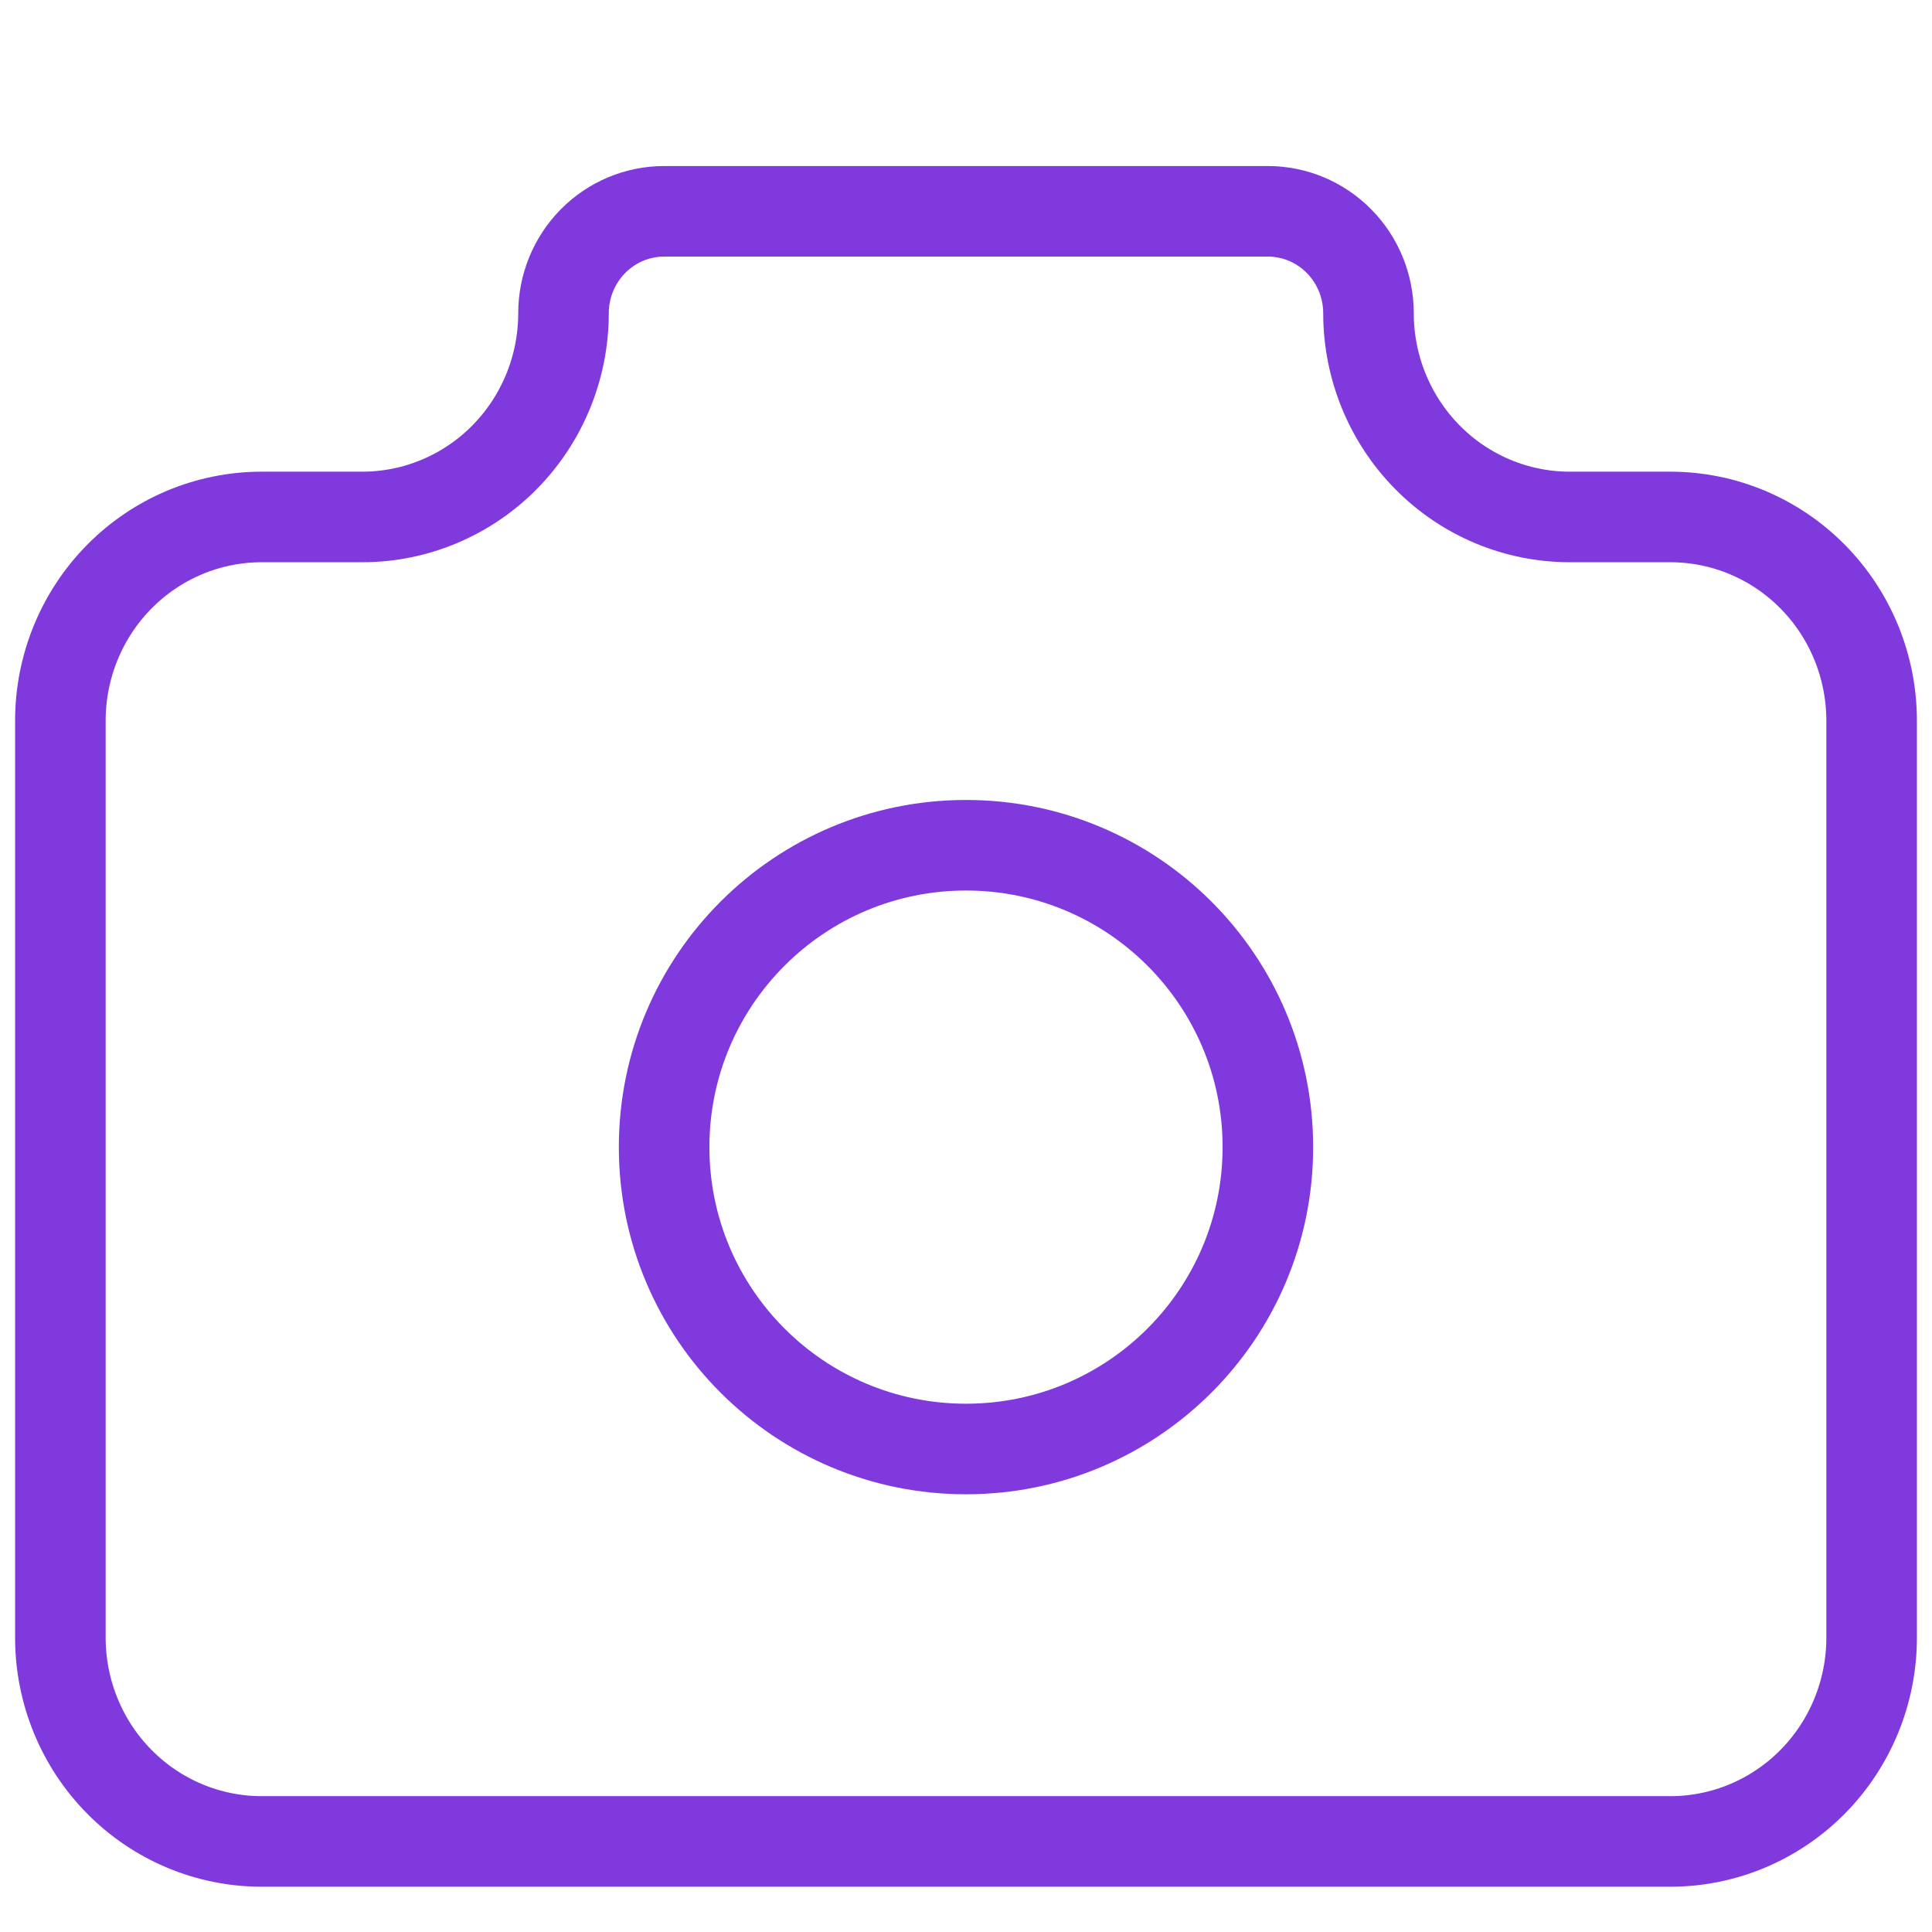 <svg xmlns="http://www.w3.org/2000/svg" width="64" height="64" viewBox="0 0 64 64" fill="none"><g clip-path="url(#clip0_115_2664)"><g clip-path="url(#clip1_115_2664)"><path d="M8.667 17.125H12C13.768 17.125 15.464 16.414 16.714 15.148C17.964 13.882 18.667 12.165 18.667 10.375C18.667 9.48 19.018 8.621 19.643 7.989C20.268 7.356 21.116 7 22 7H42C42.884 7 43.732 7.356 44.357 7.989C44.982 8.621 45.333 9.48 45.333 10.375C45.333 12.165 46.036 13.882 47.286 15.148C48.536 16.414 50.232 17.125 52 17.125H55.333C57.101 17.125 58.797 17.836 60.047 19.102C61.298 20.368 62 22.085 62 23.875V54.25C62 56.04 61.298 57.757 60.047 59.023C58.797 60.289 57.101 61 55.333 61H8.667C6.899 61 5.203 60.289 3.953 59.023C2.702 57.757 2 56.04 2 54.25V23.875C2 22.085 2.702 20.368 3.953 19.102C5.203 17.836 6.899 17.125 8.667 17.125" stroke="#8039DD" stroke-width="3" stroke-linecap="round" stroke-linejoin="round"></path><path d="M32 48C37.523 48 42 43.523 42 38C42 32.477 37.523 28 32 28C26.477 28 22 32.477 22 38C22 43.523 26.477 48 32 48Z" stroke="#8039DD" stroke-width="3" stroke-linecap="round" stroke-linejoin="round"></path></g></g><defs><clipPath id="clip0_115_2664"><rect width="64" height="64" fill="white"></rect></clipPath><clipPath id="clip1_115_2664"><rect width="64" height="64" fill="white"></rect></clipPath></defs></svg>